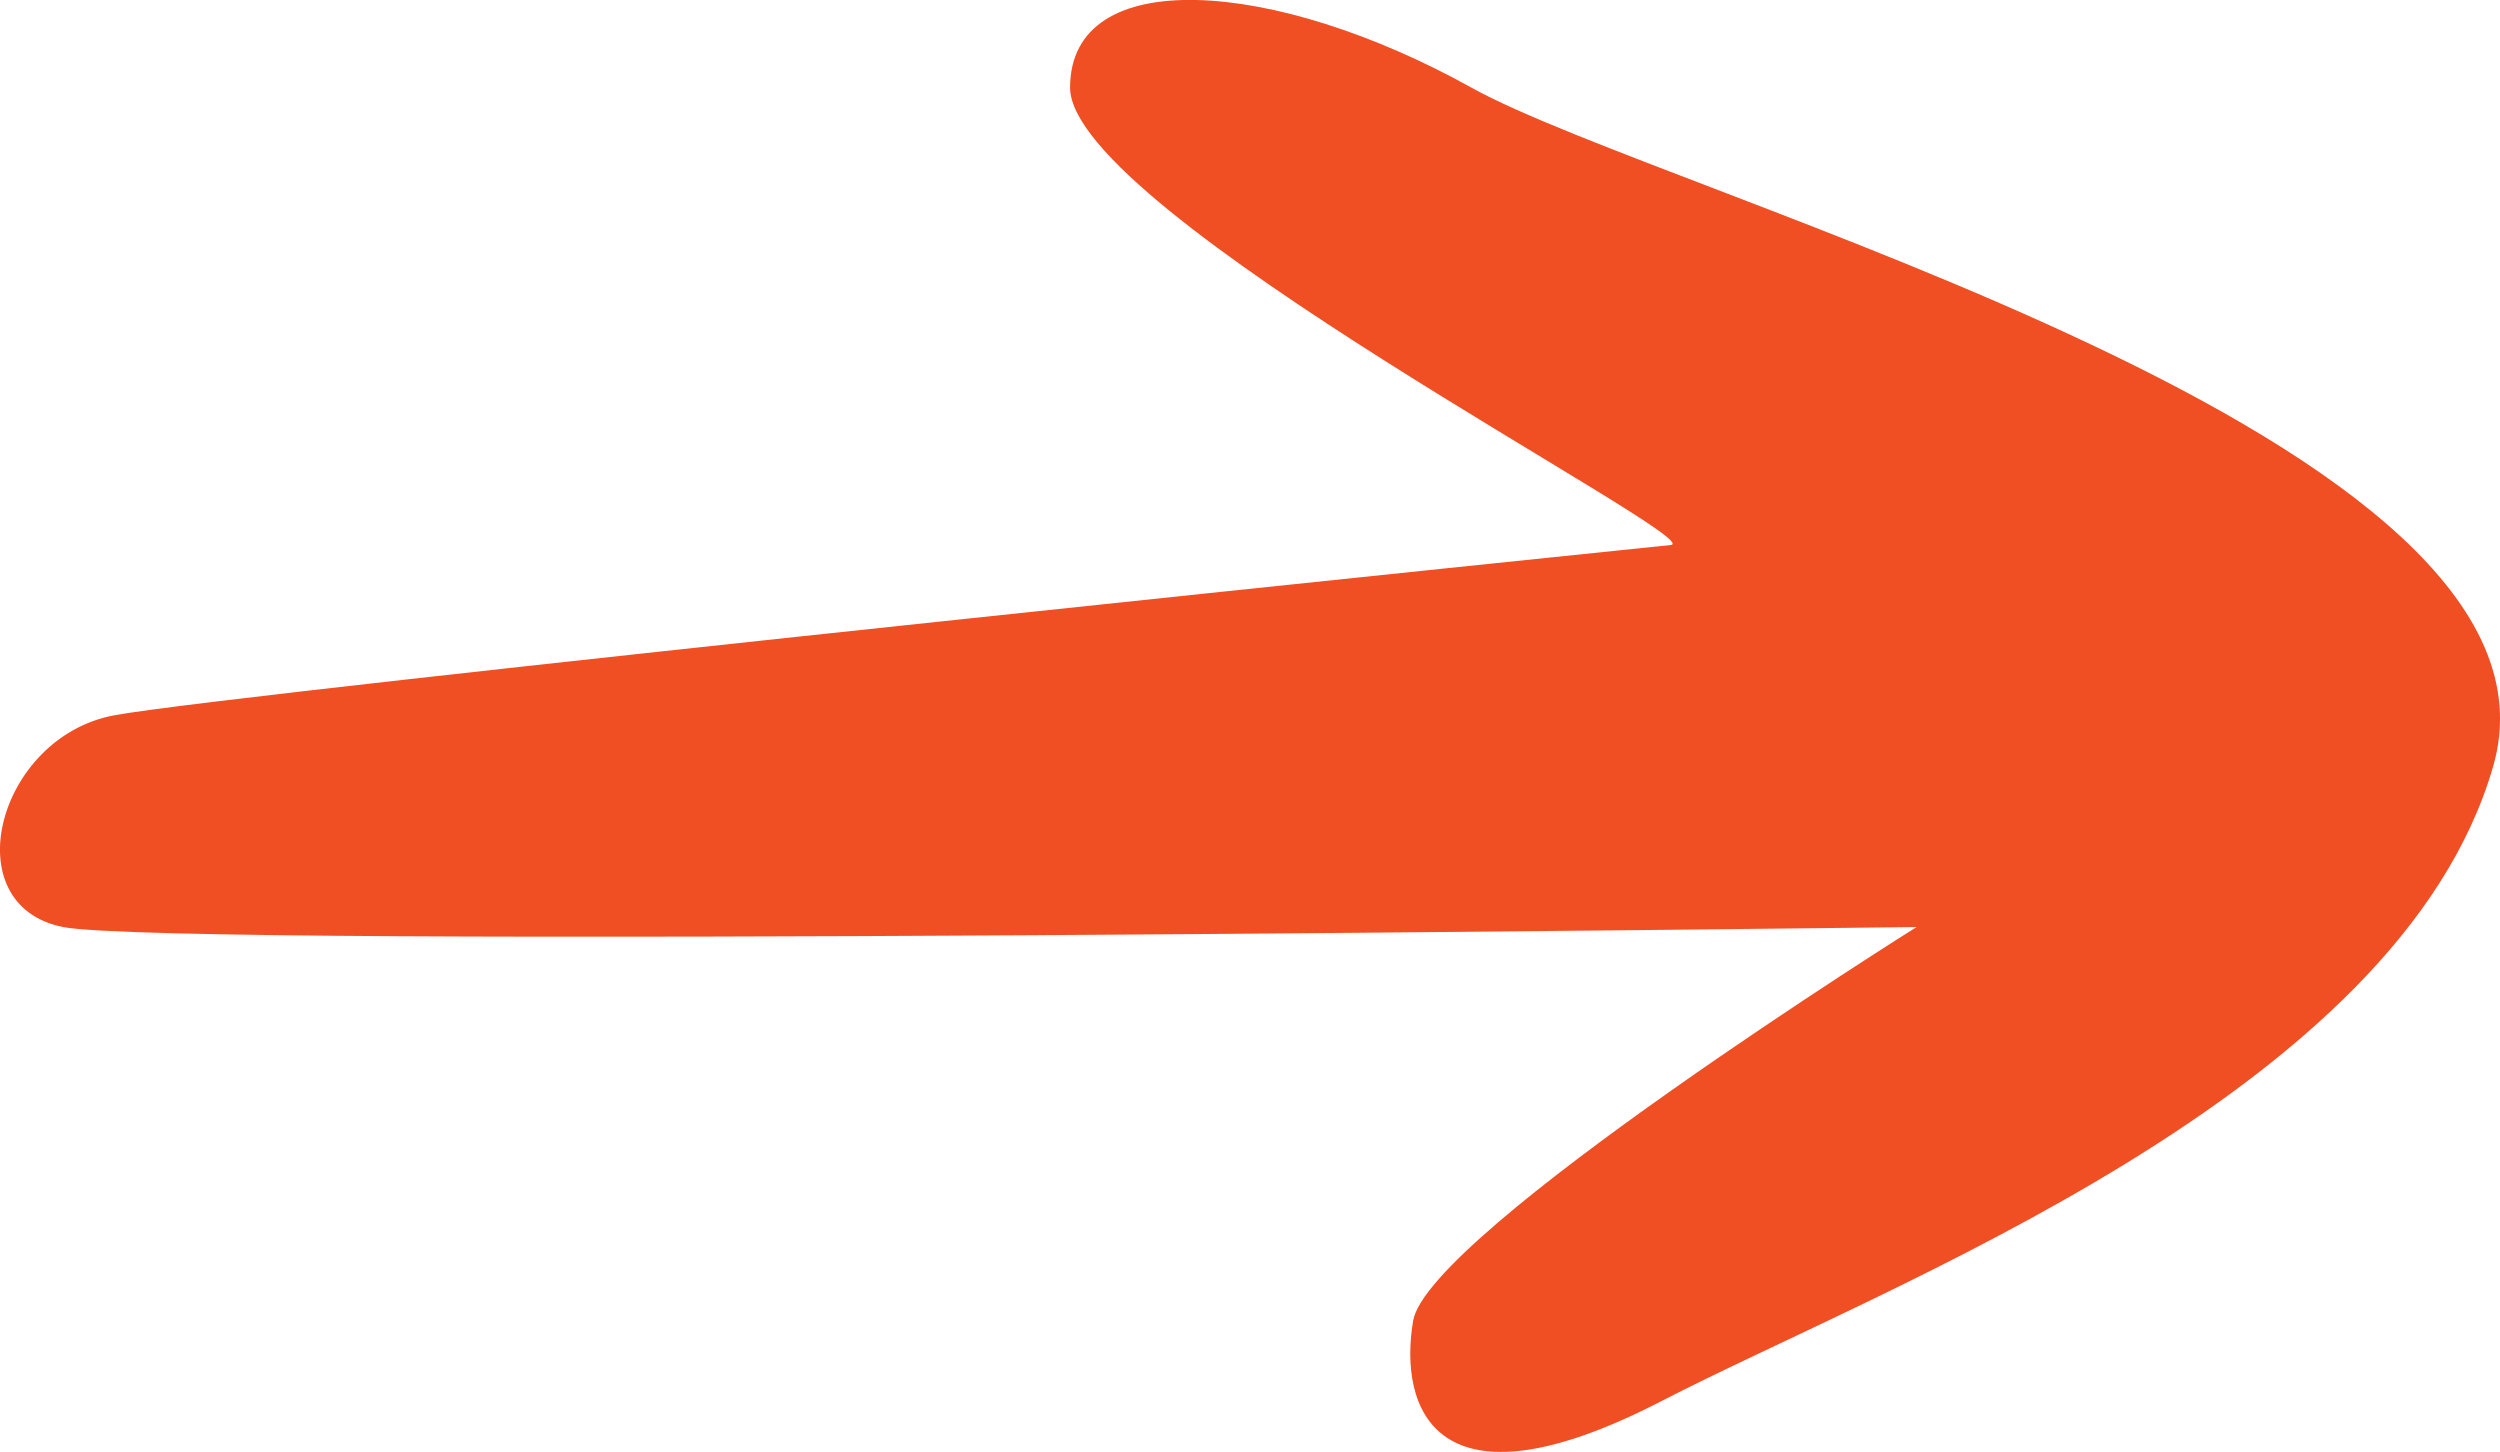 <svg xmlns="http://www.w3.org/2000/svg" xmlns:xlink="http://www.w3.org/1999/xlink" width="70.445" height="40.916" viewBox="0 0 70.445 40.916">
  <defs>
    <clipPath id="clip-path">
      <rect id="Rectangle_414" data-name="Rectangle 414" width="70.445" height="40.916" transform="translate(0 0)" fill="none"/>
    </clipPath>
  </defs>
  <g transform="translate(0 0)" clip-path="url(#clip-path)">
    <path id="Path_1418" data-name="Path 1418" d="M47.083,15.357s-40.58,4.181-43.87,4.8-4.525,5.347-1.44,5.964,52.234,0,52.234,0-13.778,8.637-14.189,11.1.617,5.552,6.992,2.262,20.769-8.637,23.443-17.891S47.014,5.555,41.463,2.47s-11.31-3.5-11.31,0,18.042,12.752,16.93,12.887" fill="#f04e23"/>
  </g>
</svg>
